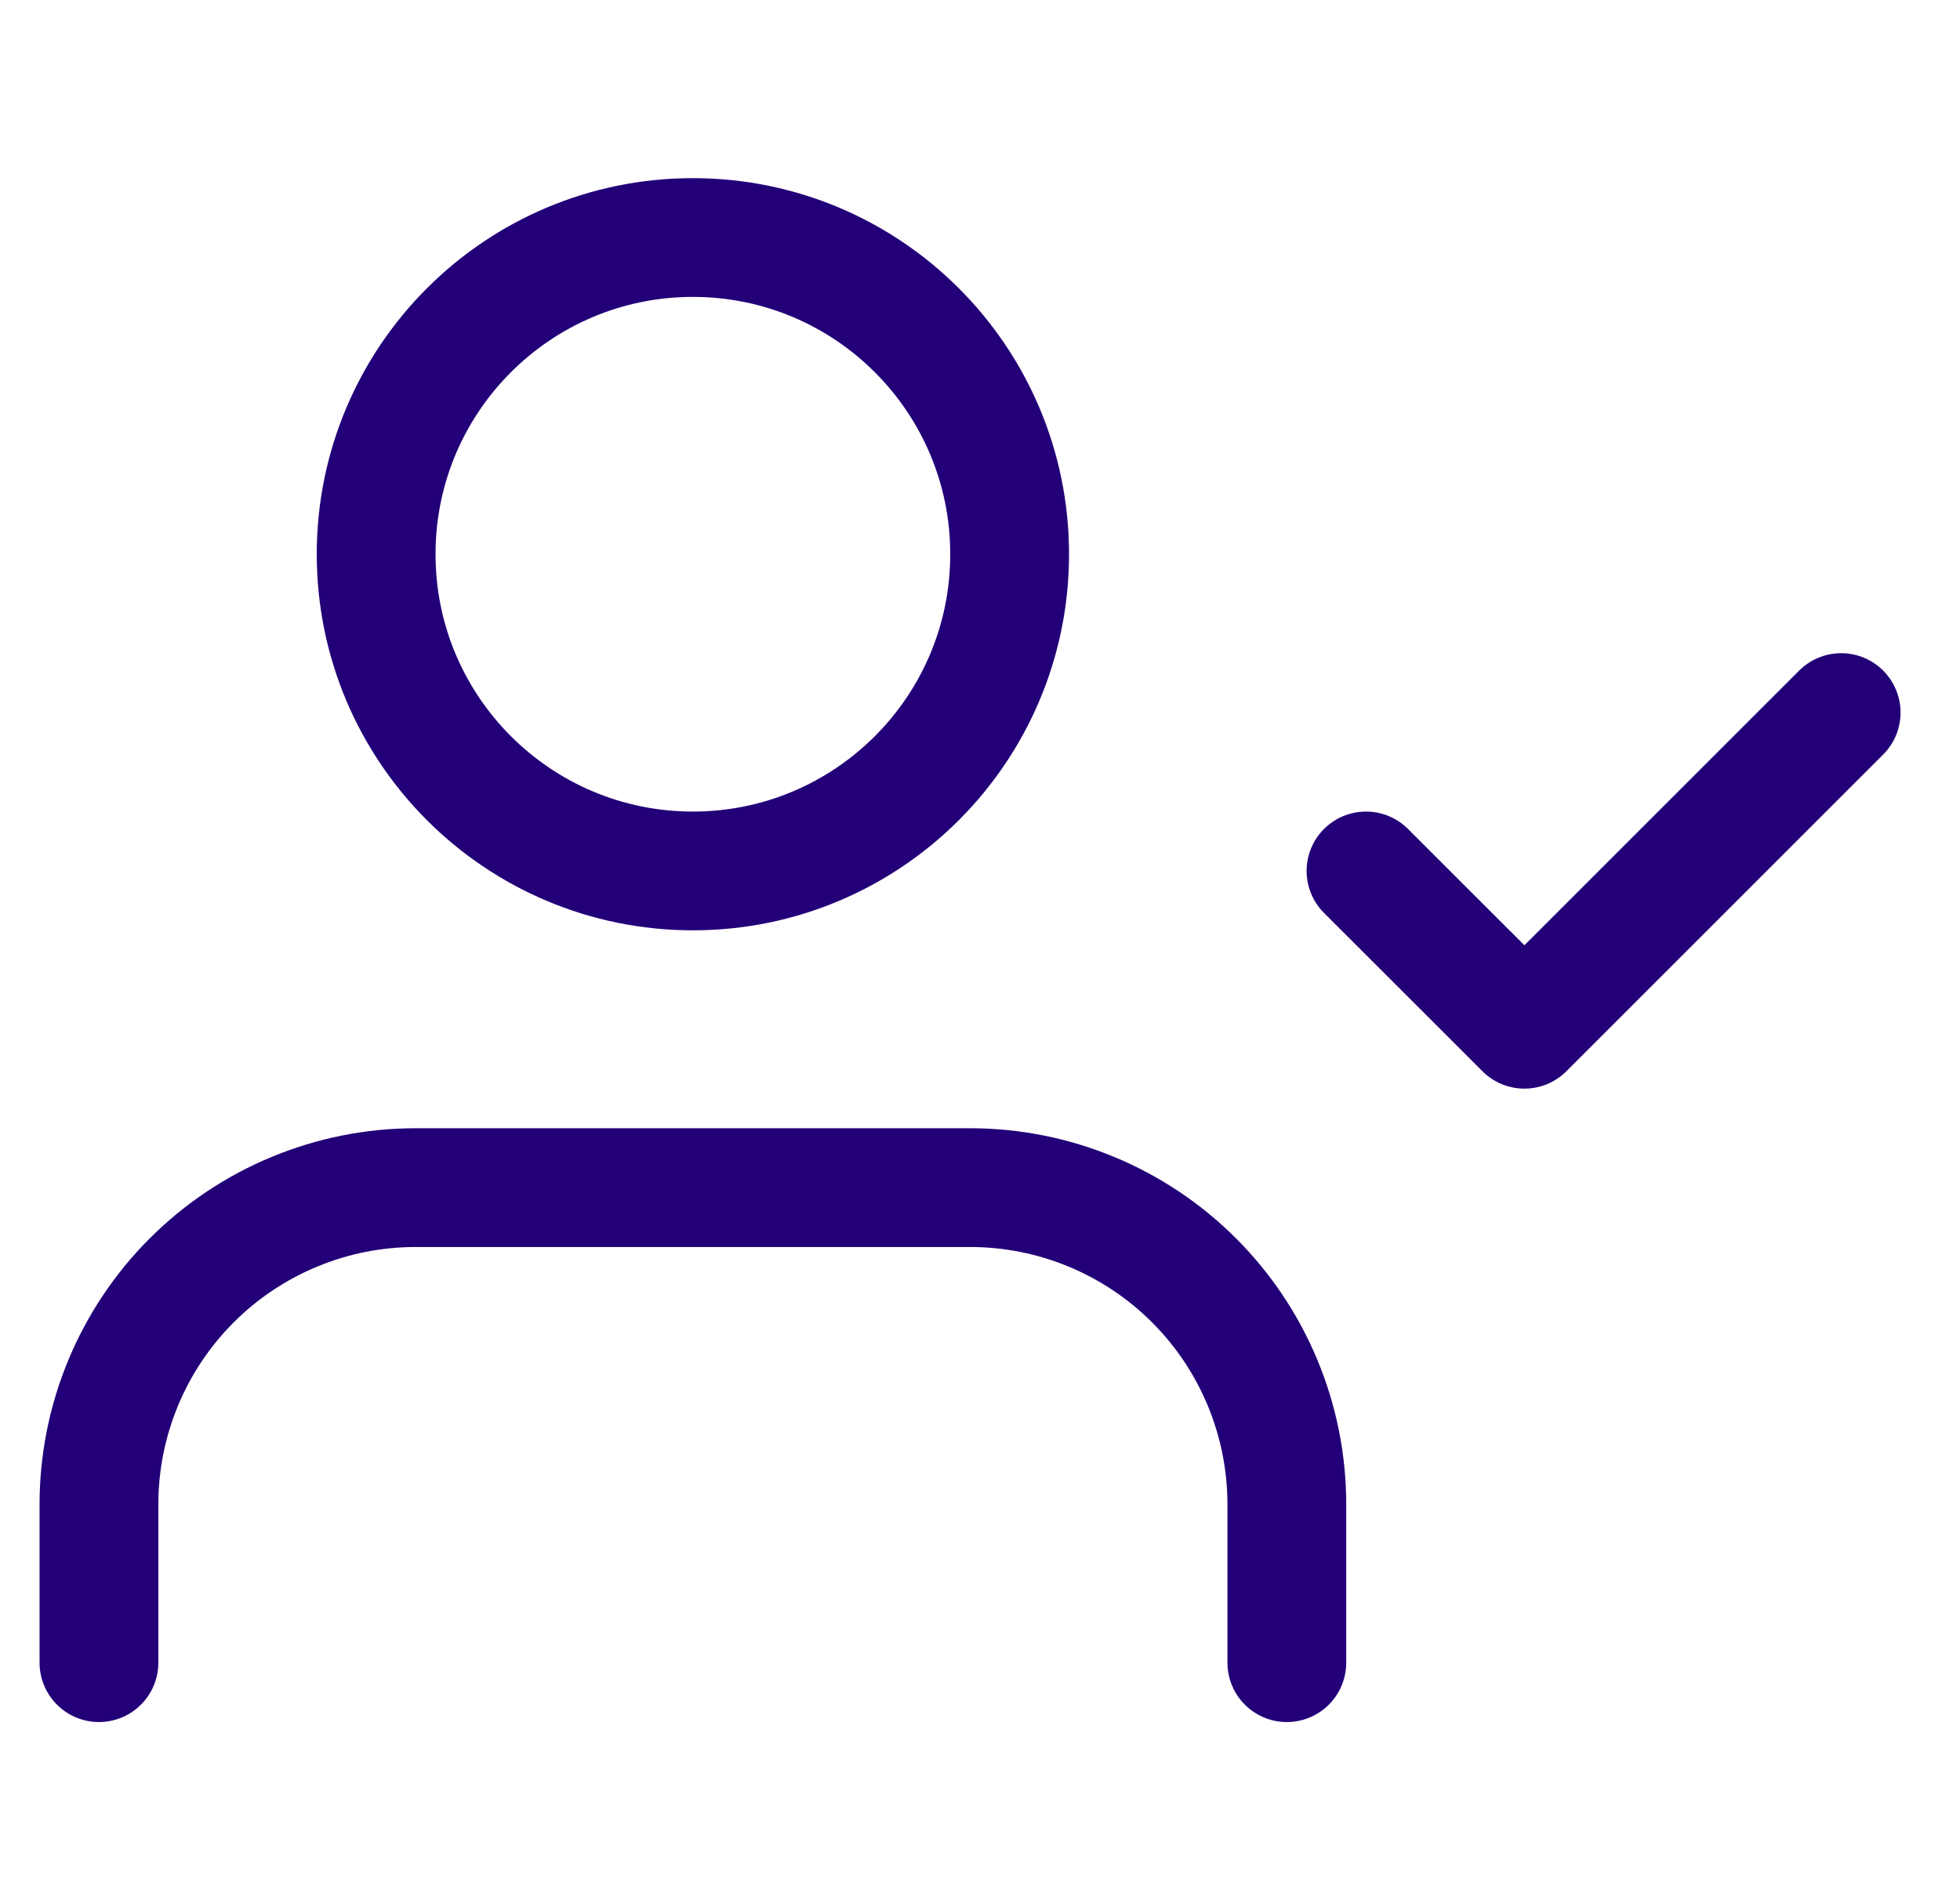 <svg width="33" height="32" viewBox="0 0 33 32" fill="none" xmlns="http://www.w3.org/2000/svg">
<g clip-path="url(#clip0)">
<path d="M21.666 28V25.333C21.666 23.919 21.104 22.562 20.104 21.562C19.104 20.562 17.747 20 16.333 20H6.999C5.585 20 4.228 20.562 3.228 21.562C2.228 22.562 1.666 23.919 1.666 25.333V28M22.999 14.667L25.666 17.333L30.999 12M16.999 9.333C16.999 12.279 14.611 14.667 11.666 14.667C8.72 14.667 6.333 12.279 6.333 9.333C6.333 6.388 8.72 4 11.666 4C14.611 4 16.999 6.388 16.999 9.333Z" stroke="#230078" stroke-width="2" stroke-linecap="round" stroke-linejoin="round"/>
</g>
<defs>
<clipPath id="clip0">
<rect width="32" height="32" fill="white" transform="translate(0.333)"/>
</clipPath>
</defs>
</svg>

